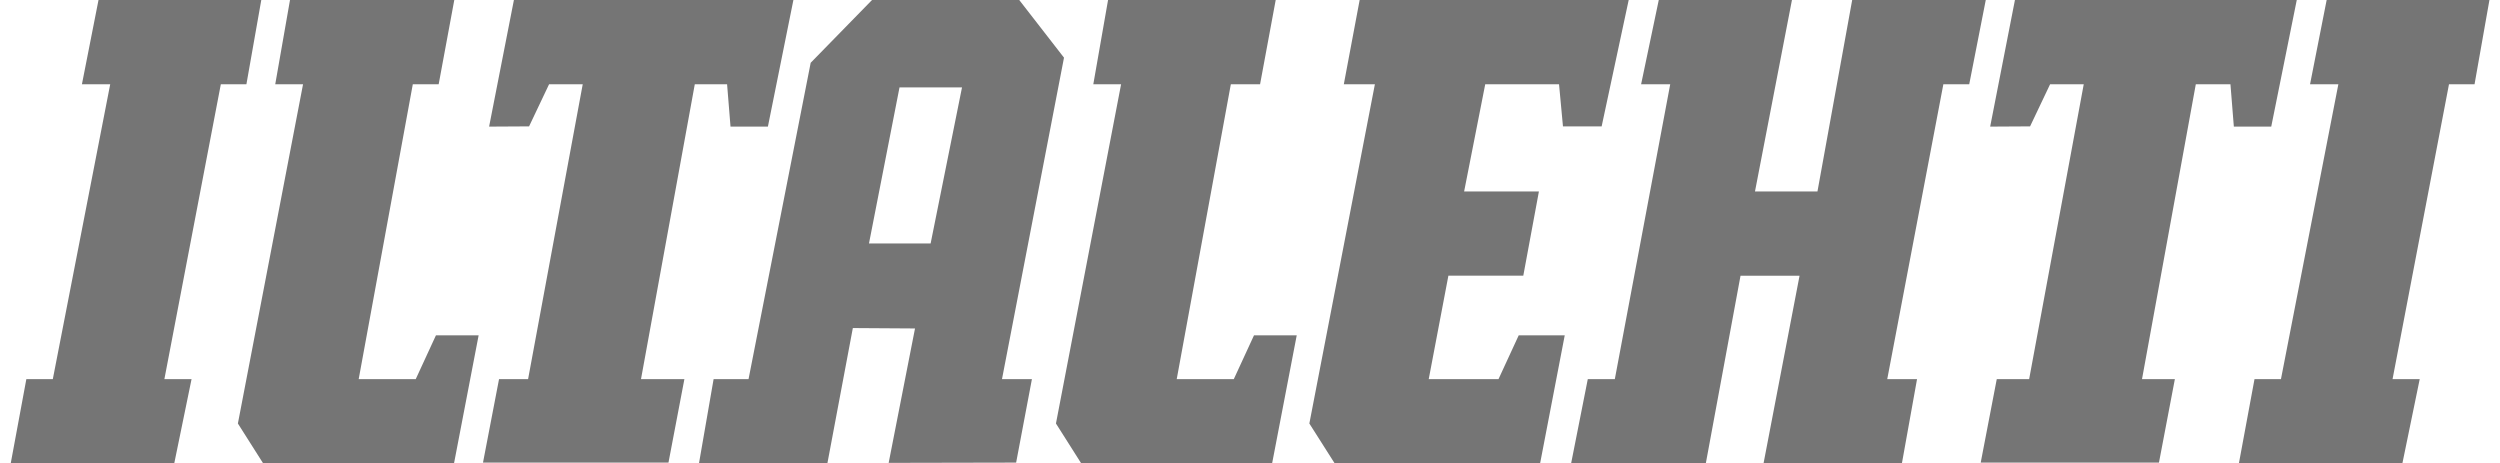 <svg width="205" height="38" viewBox="0 0 205 38" fill="none" xmlns="http://www.w3.org/2000/svg">
<g clip-path="url(#clip0_952_4086)">
<path d="M133.553 0L131.335 10.364H128.163L127.841 6.909H121.789L120.059 15.698H126.191L124.91 22.607H118.768L117.155 31.091H122.876L124.536 27.495H128.309L126.288 37.998L109.447 38L107.367 34.727L112.741 6.909H110.193L111.492 0H133.553Z" fill="#757575"/>
<path d="M37.252 0L35.971 6.909H33.85L29.412 31.09C29.37 31.09 34.09 31.09 34.09 31.09L35.748 27.495H39.248L37.229 37.998L21.582 38L19.507 34.727L24.85 6.909H22.57L23.78 0H37.252Z" fill="#757575"/>
<path d="M40.107 10.382L42.141 0H65.059L62.968 10.382H59.902L59.621 6.909H56.973L52.562 31.09H56.12L54.815 37.931H39.606L40.921 31.09H43.303L47.784 6.909C47.788 6.91 45.024 6.909 45.024 6.909L43.384 10.363L40.107 10.382Z" fill="#757575"/>
<path d="M139.876 38H128.831L130.198 31.091H132.415L136.958 6.909H134.571L136.019 0H146.94L143.909 15.698H149.032L151.879 0H162.833L161.477 6.909H159.355L154.754 31.091H157.197L155.955 38L144.61 37.998L147.563 22.611H142.723L139.876 38Z" fill="#757575"/>
<path d="M13.479 31.091H15.707L14.288 37.998H0.879L2.16 31.091H4.33L9.037 6.909H6.718L8.078 0H21.426L20.206 6.909H18.108L13.479 31.091Z" fill="#757575"/>
<path d="M104.608 0L103.326 6.909H100.929L96.491 31.09C96.451 31.09 101.171 31.09 101.171 31.09L102.829 27.495H106.332L104.313 37.998L88.663 38L86.588 34.727L91.93 6.909H89.651L90.861 0H104.608Z" fill="#757575"/>
<path d="M163.194 10.382L165.225 0H188.335L186.242 10.382H183.175L182.897 6.909H180.056L175.645 31.09H178.339L177.035 37.931H162.419L163.734 31.09H166.39L170.867 6.909C170.872 6.91 168.108 6.909 168.108 6.909L166.466 10.363L163.194 10.382Z" fill="#757575"/>
<path d="M196.189 31.091H198.416L196.995 37.998H183.589L184.869 31.091H187.038L191.745 6.909H189.424L190.786 0H204.134L202.913 6.909H200.817L196.189 31.091Z" fill="#757575"/>
<path fill-rule="evenodd" clip-rule="evenodd" d="M71.256 19.965H76.311L78.885 7.168H73.76L71.256 19.965ZM72.87 37.956L75.031 26.934L69.933 26.901L67.849 37.975L57.315 38L58.515 31.091H61.38L66.476 5.148L71.507 0H83.577L87.248 4.729L82.163 31.09H84.617L83.323 37.934L72.87 37.956Z" fill="#757575"/>
</g>
<defs>
<clipPath id="clip0_952_4086">
<rect width="203.255" height="38" fill="white" transform="translate(0.879)"/>
</clipPath>
</defs>
</svg>
